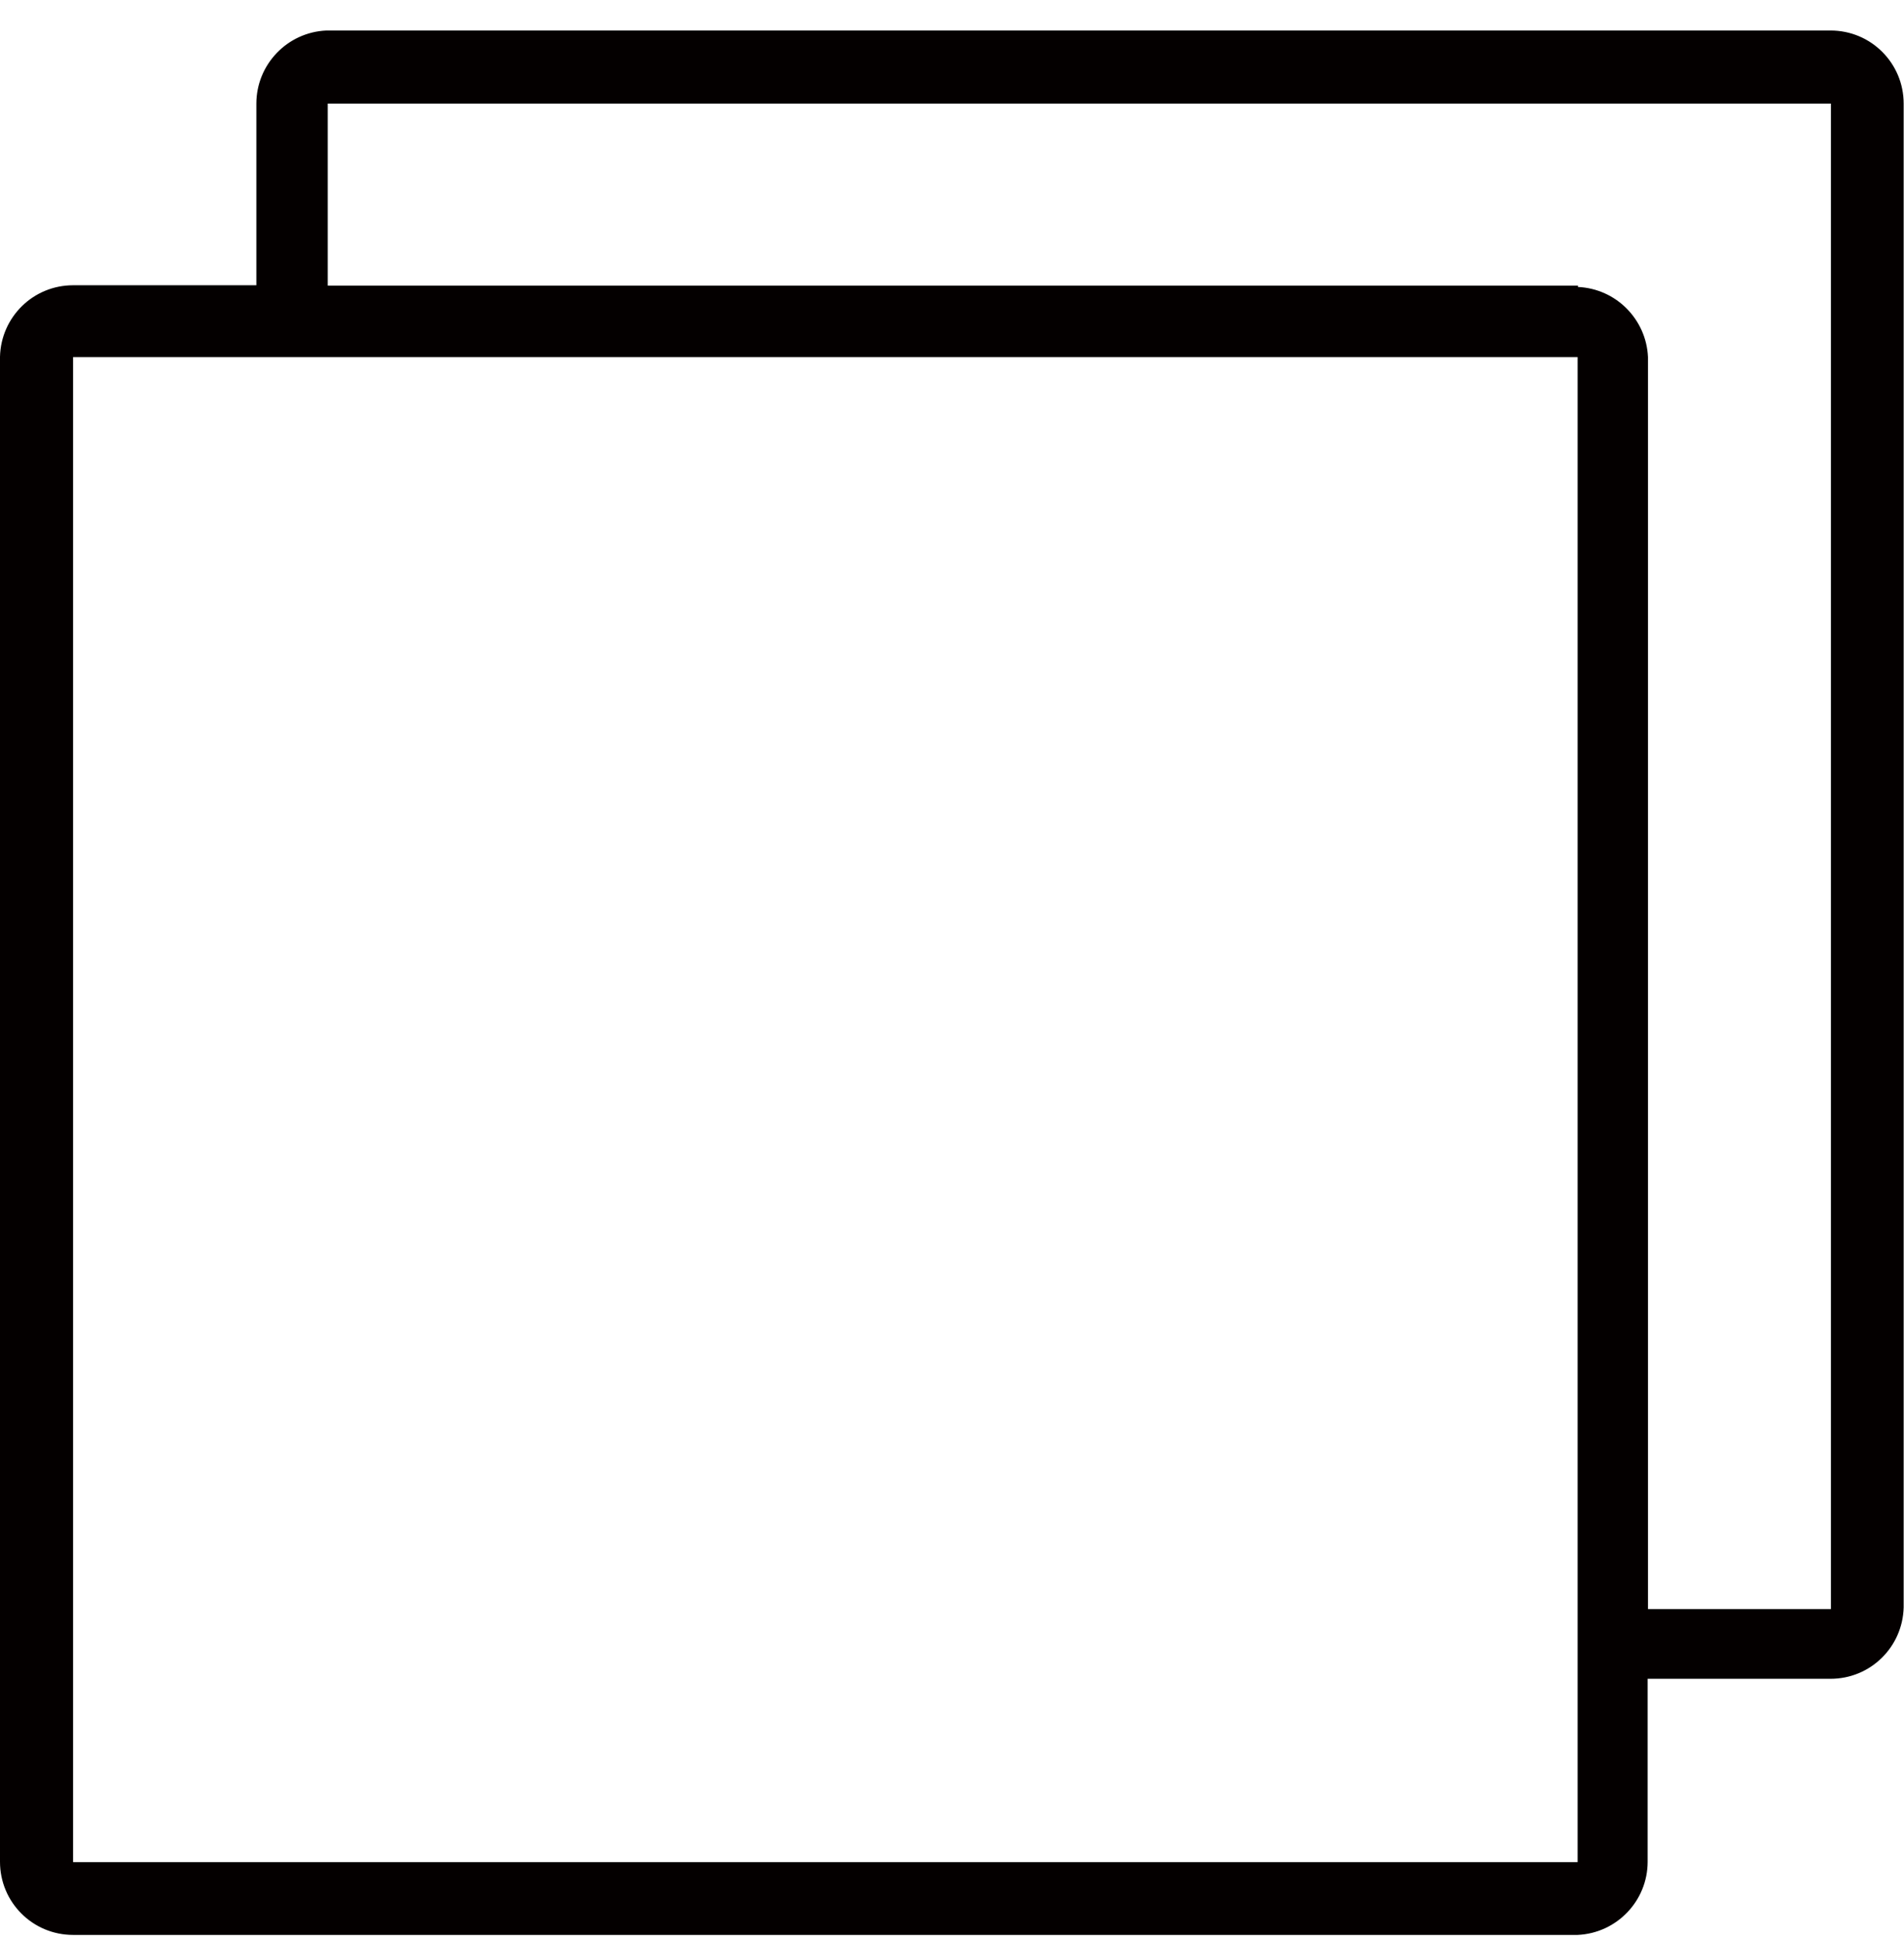 <svg width="56" height="57" viewBox="0 0 56 57" fill="none" xmlns="http://www.w3.org/2000/svg">
<g clip-path="url(#clip0_351_717)">
<path d="M53.85 0.897H9.6C8.45 0.947 7.54 1.897 7.54 3.047V8.387H2.15C0.98 8.387 0.03 9.317 0 10.488V54.737C0 55.928 0.96 56.888 2.15 56.888H46.4C47.55 56.837 48.46 55.888 48.46 54.737V49.358H53.84C55.01 49.358 55.96 48.428 55.99 47.258V3.047C55.99 1.857 55.03 0.897 53.84 0.897H53.85ZM46.41 54.748H2.15V10.498H46.4V54.748H46.41ZM53.85 47.307H48.47V10.498C48.42 9.387 47.53 8.487 46.41 8.437V8.397H9.64V3.047H53.85V47.297V47.307Z" fill="#040000"/>
</g>
<defs>
<clipPath id="clip0_351_717">
<rect width="56" height="56" fill="white" transform="translate(0 0.897)"/>
</clipPath>
</defs>
</svg>
